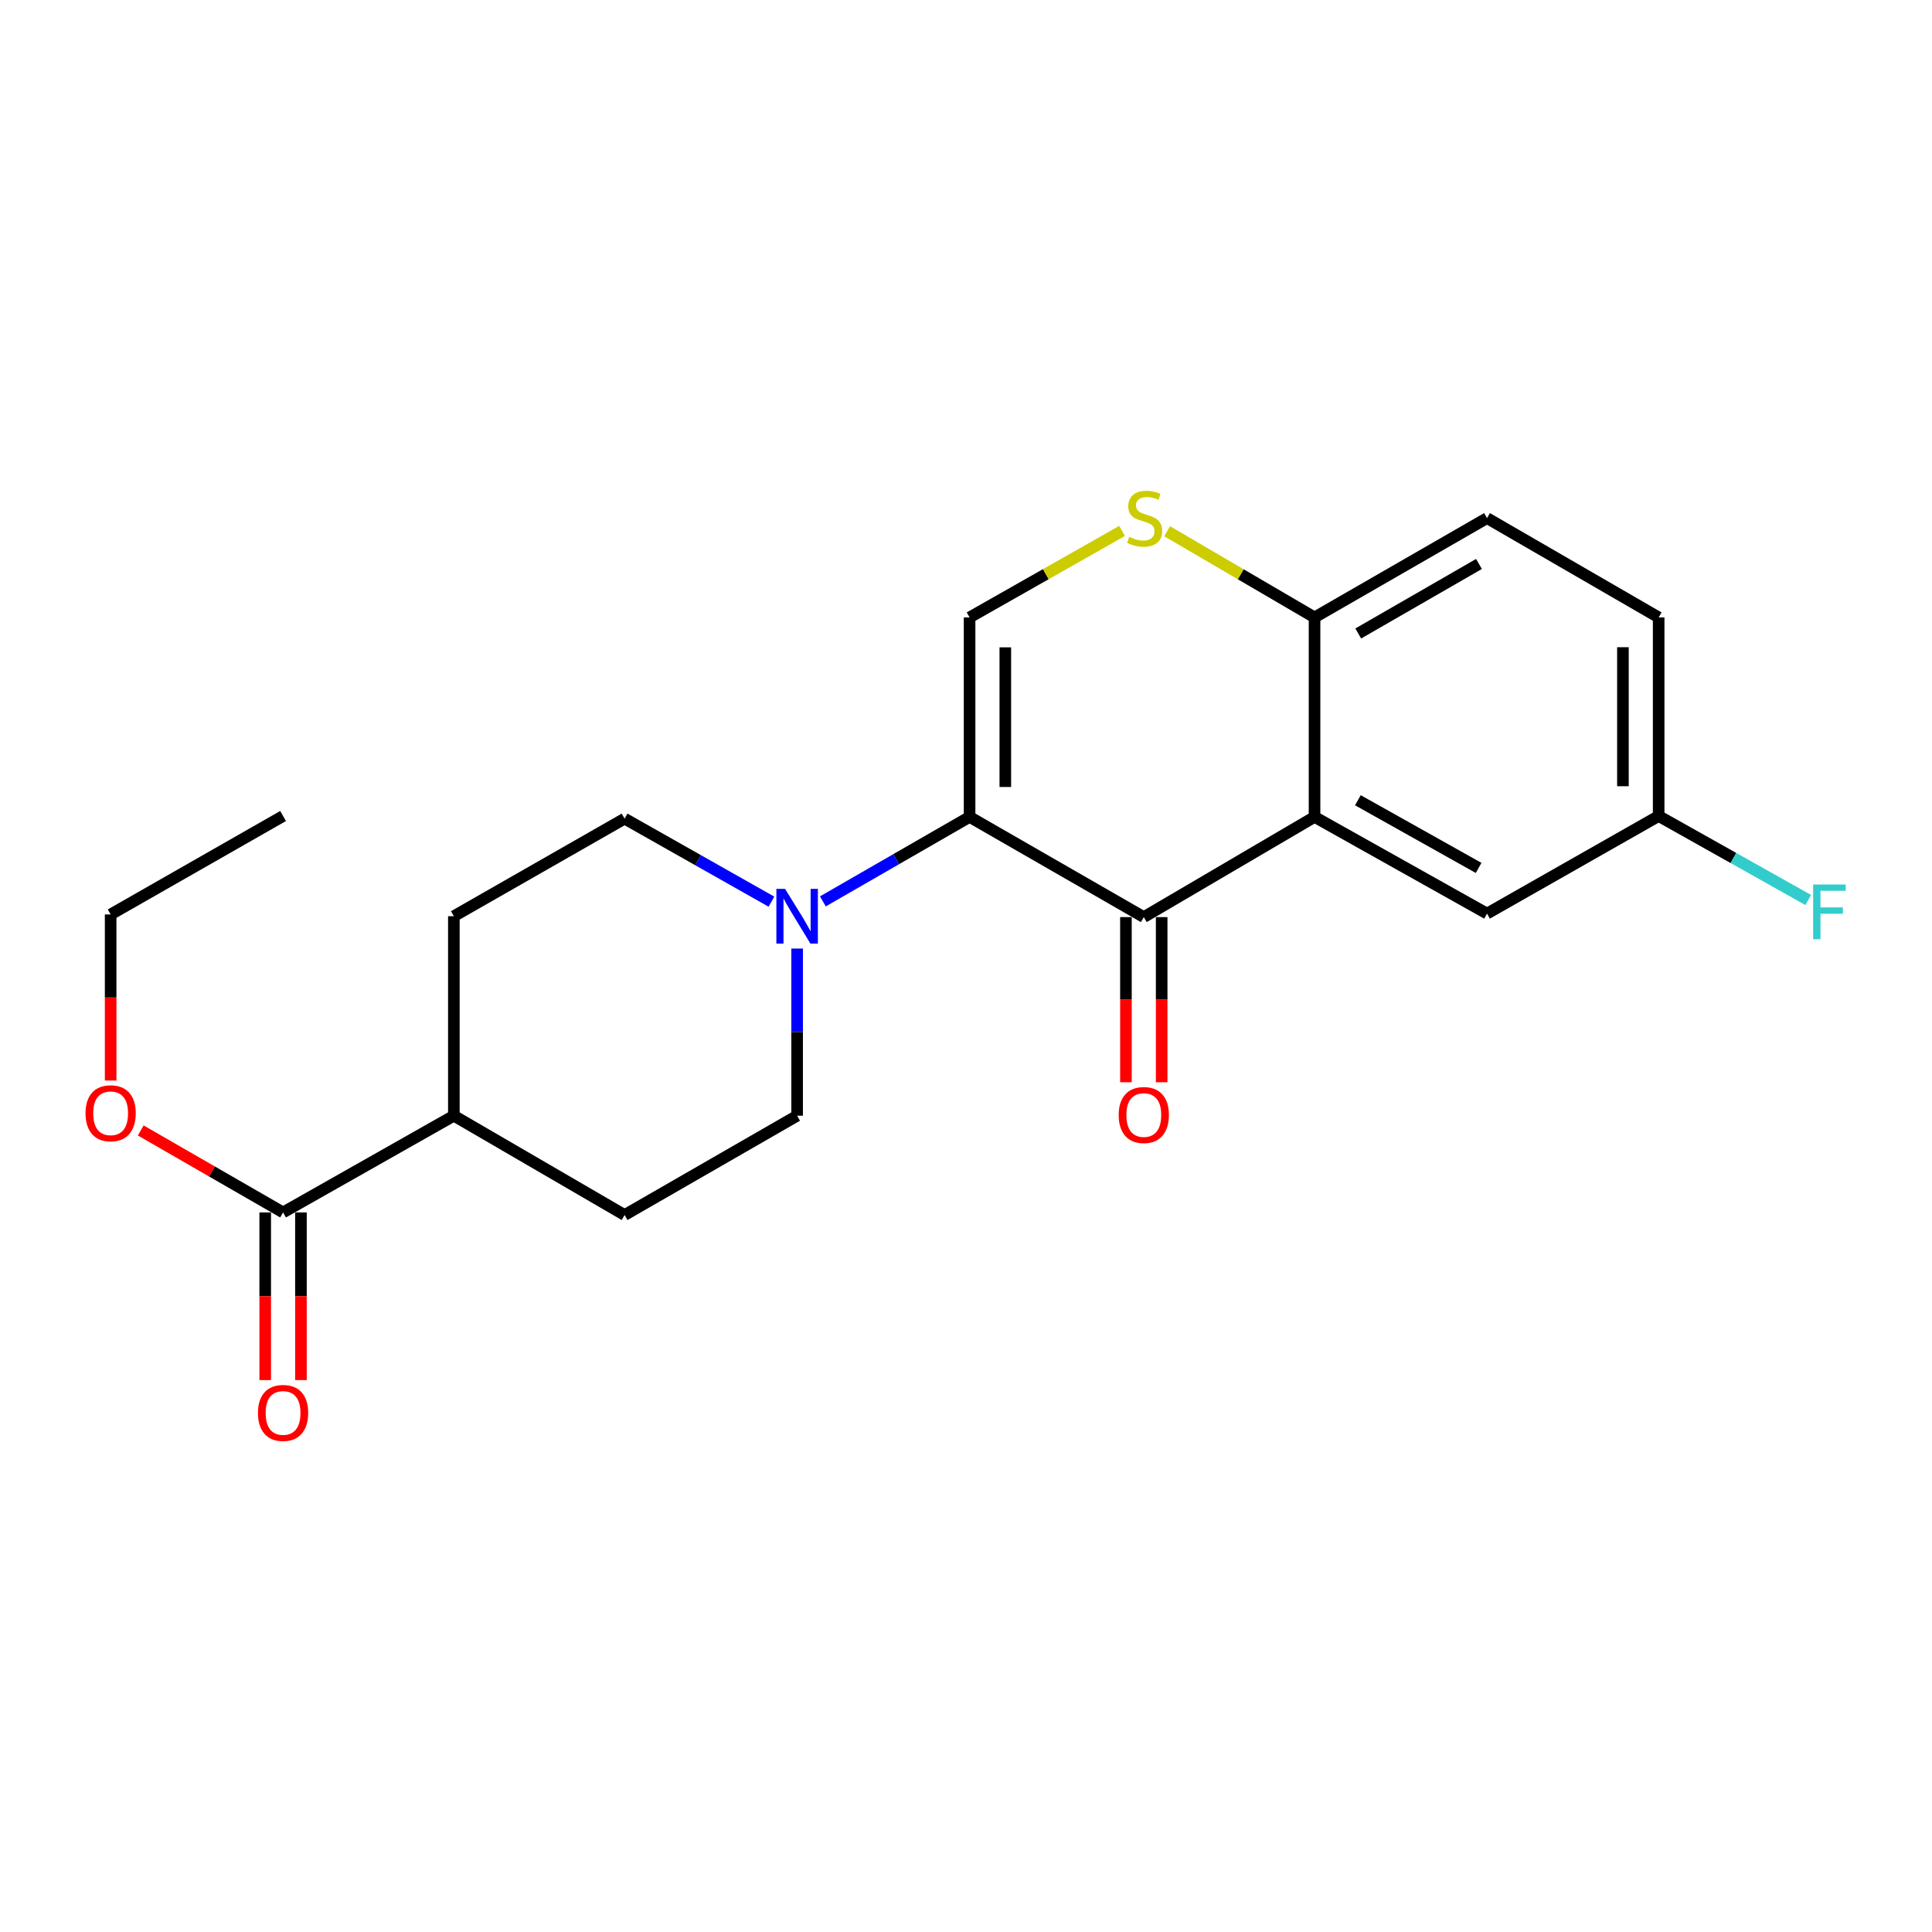 <?xml version='1.0' encoding='iso-8859-1'?>
<svg version='1.1' baseProfile='full'
              xmlns='http://www.w3.org/2000/svg'
                      xmlns:rdkit='http://www.rdkit.org/xml'
                      xmlns:xlink='http://www.w3.org/1999/xlink'
                  xml:space='preserve'
width='1000px' height='1000px' viewBox='0 0 1000 1000'>
<!-- END OF HEADER -->
<rect style='opacity:1.0;fill:#FFFFFF;stroke:none' width='1000' height='1000' x='0' y='0'> </rect>
<path class='bond-0' d='M 501.855,422.83 L 592.03,474.689' style='fill:none;fill-rule:evenodd;stroke:#000000;stroke-width:6px;stroke-linecap:butt;stroke-linejoin:miter;stroke-opacity:1' />
<path class='bond-2' d='M 501.855,422.83 L 501.855,319.575' style='fill:none;fill-rule:evenodd;stroke:#000000;stroke-width:6px;stroke-linecap:butt;stroke-linejoin:miter;stroke-opacity:1' />
<path class='bond-2' d='M 520.35,407.342 L 520.35,335.063' style='fill:none;fill-rule:evenodd;stroke:#000000;stroke-width:6px;stroke-linecap:butt;stroke-linejoin:miter;stroke-opacity:1' />
<path class='bond-3' d='M 501.855,422.83 L 463.882,444.695' style='fill:none;fill-rule:evenodd;stroke:#000000;stroke-width:6px;stroke-linecap:butt;stroke-linejoin:miter;stroke-opacity:1' />
<path class='bond-3' d='M 463.882,444.695 L 425.909,466.56' style='fill:none;fill-rule:evenodd;stroke:#0000FF;stroke-width:6px;stroke-linecap:butt;stroke-linejoin:miter;stroke-opacity:1' />
<path class='bond-1' d='M 592.03,474.689 L 680.407,422.83' style='fill:none;fill-rule:evenodd;stroke:#000000;stroke-width:6px;stroke-linecap:butt;stroke-linejoin:miter;stroke-opacity:1' />
<path class='bond-8' d='M 582.782,474.689 L 582.782,517.43' style='fill:none;fill-rule:evenodd;stroke:#000000;stroke-width:6px;stroke-linecap:butt;stroke-linejoin:miter;stroke-opacity:1' />
<path class='bond-8' d='M 582.782,517.43 L 582.782,560.172' style='fill:none;fill-rule:evenodd;stroke:#FF0000;stroke-width:6px;stroke-linecap:butt;stroke-linejoin:miter;stroke-opacity:1' />
<path class='bond-8' d='M 601.278,474.689 L 601.278,517.43' style='fill:none;fill-rule:evenodd;stroke:#000000;stroke-width:6px;stroke-linecap:butt;stroke-linejoin:miter;stroke-opacity:1' />
<path class='bond-8' d='M 601.278,517.43 L 601.278,560.172' style='fill:none;fill-rule:evenodd;stroke:#FF0000;stroke-width:6px;stroke-linecap:butt;stroke-linejoin:miter;stroke-opacity:1' />
<path class='bond-7' d='M 680.407,422.83 L 769.678,472.87' style='fill:none;fill-rule:evenodd;stroke:#000000;stroke-width:6px;stroke-linecap:butt;stroke-linejoin:miter;stroke-opacity:1' />
<path class='bond-7' d='M 702.841,414.203 L 765.331,449.231' style='fill:none;fill-rule:evenodd;stroke:#000000;stroke-width:6px;stroke-linecap:butt;stroke-linejoin:miter;stroke-opacity:1' />
<path class='bond-23' d='M 680.407,422.83 L 680.407,319.575' style='fill:none;fill-rule:evenodd;stroke:#000000;stroke-width:6px;stroke-linecap:butt;stroke-linejoin:miter;stroke-opacity:1' />
<path class='bond-4' d='M 501.855,319.575 L 541.321,297.186' style='fill:none;fill-rule:evenodd;stroke:#000000;stroke-width:6px;stroke-linecap:butt;stroke-linejoin:miter;stroke-opacity:1' />
<path class='bond-4' d='M 541.321,297.186 L 580.787,274.796' style='fill:none;fill-rule:evenodd;stroke:#CCCC00;stroke-width:6px;stroke-linecap:butt;stroke-linejoin:miter;stroke-opacity:1' />
<path class='bond-9' d='M 399.289,466.702 L 361.291,445.213' style='fill:none;fill-rule:evenodd;stroke:#0000FF;stroke-width:6px;stroke-linecap:butt;stroke-linejoin:miter;stroke-opacity:1' />
<path class='bond-9' d='M 361.291,445.213 L 323.292,423.724' style='fill:none;fill-rule:evenodd;stroke:#000000;stroke-width:6px;stroke-linecap:butt;stroke-linejoin:miter;stroke-opacity:1' />
<path class='bond-10' d='M 412.594,490.968 L 412.594,534.23' style='fill:none;fill-rule:evenodd;stroke:#0000FF;stroke-width:6px;stroke-linecap:butt;stroke-linejoin:miter;stroke-opacity:1' />
<path class='bond-10' d='M 412.594,534.23 L 412.594,577.492' style='fill:none;fill-rule:evenodd;stroke:#000000;stroke-width:6px;stroke-linecap:butt;stroke-linejoin:miter;stroke-opacity:1' />
<path class='bond-5' d='M 604.098,274.965 L 642.253,297.27' style='fill:none;fill-rule:evenodd;stroke:#CCCC00;stroke-width:6px;stroke-linecap:butt;stroke-linejoin:miter;stroke-opacity:1' />
<path class='bond-5' d='M 642.253,297.27 L 680.407,319.575' style='fill:none;fill-rule:evenodd;stroke:#000000;stroke-width:6px;stroke-linecap:butt;stroke-linejoin:miter;stroke-opacity:1' />
<path class='bond-15' d='M 680.407,319.575 L 769.678,268.168' style='fill:none;fill-rule:evenodd;stroke:#000000;stroke-width:6px;stroke-linecap:butt;stroke-linejoin:miter;stroke-opacity:1' />
<path class='bond-15' d='M 703.027,327.891 L 765.517,291.907' style='fill:none;fill-rule:evenodd;stroke:#000000;stroke-width:6px;stroke-linecap:butt;stroke-linejoin:miter;stroke-opacity:1' />
<path class='bond-6' d='M 146.518,627.553 L 234.915,577.492' style='fill:none;fill-rule:evenodd;stroke:#000000;stroke-width:6px;stroke-linecap:butt;stroke-linejoin:miter;stroke-opacity:1' />
<path class='bond-12' d='M 137.27,627.553 L 137.27,670.946' style='fill:none;fill-rule:evenodd;stroke:#000000;stroke-width:6px;stroke-linecap:butt;stroke-linejoin:miter;stroke-opacity:1' />
<path class='bond-12' d='M 137.27,670.946 L 137.27,714.338' style='fill:none;fill-rule:evenodd;stroke:#FF0000;stroke-width:6px;stroke-linecap:butt;stroke-linejoin:miter;stroke-opacity:1' />
<path class='bond-12' d='M 155.766,627.553 L 155.766,670.946' style='fill:none;fill-rule:evenodd;stroke:#000000;stroke-width:6px;stroke-linecap:butt;stroke-linejoin:miter;stroke-opacity:1' />
<path class='bond-12' d='M 155.766,670.946 L 155.766,714.338' style='fill:none;fill-rule:evenodd;stroke:#FF0000;stroke-width:6px;stroke-linecap:butt;stroke-linejoin:miter;stroke-opacity:1' />
<path class='bond-17' d='M 146.518,627.553 L 109.68,606.335' style='fill:none;fill-rule:evenodd;stroke:#000000;stroke-width:6px;stroke-linecap:butt;stroke-linejoin:miter;stroke-opacity:1' />
<path class='bond-17' d='M 109.68,606.335 L 72.842,585.117' style='fill:none;fill-rule:evenodd;stroke:#FF0000;stroke-width:6px;stroke-linecap:butt;stroke-linejoin:miter;stroke-opacity:1' />
<path class='bond-16' d='M 769.678,472.87 L 858.517,422.368' style='fill:none;fill-rule:evenodd;stroke:#000000;stroke-width:6px;stroke-linecap:butt;stroke-linejoin:miter;stroke-opacity:1' />
<path class='bond-13' d='M 323.292,423.724 L 234.915,474.227' style='fill:none;fill-rule:evenodd;stroke:#000000;stroke-width:6px;stroke-linecap:butt;stroke-linejoin:miter;stroke-opacity:1' />
<path class='bond-14' d='M 412.594,577.492 L 323.292,628.889' style='fill:none;fill-rule:evenodd;stroke:#000000;stroke-width:6px;stroke-linecap:butt;stroke-linejoin:miter;stroke-opacity:1' />
<path class='bond-11' d='M 234.915,577.492 L 323.292,628.889' style='fill:none;fill-rule:evenodd;stroke:#000000;stroke-width:6px;stroke-linecap:butt;stroke-linejoin:miter;stroke-opacity:1' />
<path class='bond-22' d='M 234.915,577.492 L 234.915,474.227' style='fill:none;fill-rule:evenodd;stroke:#000000;stroke-width:6px;stroke-linecap:butt;stroke-linejoin:miter;stroke-opacity:1' />
<path class='bond-18' d='M 769.678,268.168 L 858.517,319.575' style='fill:none;fill-rule:evenodd;stroke:#000000;stroke-width:6px;stroke-linecap:butt;stroke-linejoin:miter;stroke-opacity:1' />
<path class='bond-19' d='M 858.517,422.368 L 897.229,444.102' style='fill:none;fill-rule:evenodd;stroke:#000000;stroke-width:6px;stroke-linecap:butt;stroke-linejoin:miter;stroke-opacity:1' />
<path class='bond-19' d='M 897.229,444.102 L 935.941,465.837' style='fill:none;fill-rule:evenodd;stroke:#33CCCC;stroke-width:6px;stroke-linecap:butt;stroke-linejoin:miter;stroke-opacity:1' />
<path class='bond-24' d='M 858.517,422.368 L 858.517,319.575' style='fill:none;fill-rule:evenodd;stroke:#000000;stroke-width:6px;stroke-linecap:butt;stroke-linejoin:miter;stroke-opacity:1' />
<path class='bond-24' d='M 840.022,406.949 L 840.022,334.994' style='fill:none;fill-rule:evenodd;stroke:#000000;stroke-width:6px;stroke-linecap:butt;stroke-linejoin:miter;stroke-opacity:1' />
<path class='bond-20' d='M 57.267,559.256 L 57.267,516.289' style='fill:none;fill-rule:evenodd;stroke:#FF0000;stroke-width:6px;stroke-linecap:butt;stroke-linejoin:miter;stroke-opacity:1' />
<path class='bond-20' d='M 57.267,516.289 L 57.267,473.323' style='fill:none;fill-rule:evenodd;stroke:#000000;stroke-width:6px;stroke-linecap:butt;stroke-linejoin:miter;stroke-opacity:1' />
<path class='bond-21' d='M 57.267,473.323 L 146.518,422.368' style='fill:none;fill-rule:evenodd;stroke:#000000;stroke-width:6px;stroke-linecap:butt;stroke-linejoin:miter;stroke-opacity:1' />
<path  class='atom-4' d='M 406.334 460.067
L 415.614 475.067
Q 416.534 476.547, 418.014 479.227
Q 419.494 481.907, 419.574 482.067
L 419.574 460.067
L 423.334 460.067
L 423.334 488.387
L 419.454 488.387
L 409.494 471.987
Q 408.334 470.067, 407.094 467.867
Q 405.894 465.667, 405.534 464.987
L 405.534 488.387
L 401.854 488.387
L 401.854 460.067
L 406.334 460.067
' fill='#0000FF'/>
<path  class='atom-5' d='M 584.472 277.888
Q 584.792 278.008, 586.112 278.568
Q 587.432 279.128, 588.872 279.488
Q 590.352 279.808, 591.792 279.808
Q 594.472 279.808, 596.032 278.528
Q 597.592 277.208, 597.592 274.928
Q 597.592 273.368, 596.792 272.408
Q 596.032 271.448, 594.832 270.928
Q 593.632 270.408, 591.632 269.808
Q 589.112 269.048, 587.592 268.328
Q 586.112 267.608, 585.032 266.088
Q 583.992 264.568, 583.992 262.008
Q 583.992 258.448, 586.392 256.248
Q 588.832 254.048, 593.632 254.048
Q 596.912 254.048, 600.632 255.608
L 599.712 258.688
Q 596.312 257.288, 593.752 257.288
Q 590.992 257.288, 589.472 258.448
Q 587.952 259.568, 587.992 261.528
Q 587.992 263.048, 588.752 263.968
Q 589.552 264.888, 590.672 265.408
Q 591.832 265.928, 593.752 266.528
Q 596.312 267.328, 597.832 268.128
Q 599.352 268.928, 600.432 270.568
Q 601.552 272.168, 601.552 274.928
Q 601.552 278.848, 598.912 280.968
Q 596.312 283.048, 591.952 283.048
Q 589.432 283.048, 587.512 282.488
Q 585.632 281.968, 583.392 281.048
L 584.472 277.888
' fill='#CCCC00'/>
<path  class='atom-9' d='M 579.03 577.131
Q 579.03 570.331, 582.39 566.531
Q 585.75 562.731, 592.03 562.731
Q 598.31 562.731, 601.67 566.531
Q 605.03 570.331, 605.03 577.131
Q 605.03 584.011, 601.63 587.931
Q 598.23 591.811, 592.03 591.811
Q 585.79 591.811, 582.39 587.931
Q 579.03 584.051, 579.03 577.131
M 592.03 588.611
Q 596.35 588.611, 598.67 585.731
Q 601.03 582.811, 601.03 577.131
Q 601.03 571.571, 598.67 568.771
Q 596.35 565.931, 592.03 565.931
Q 587.71 565.931, 585.35 568.731
Q 583.03 571.531, 583.03 577.131
Q 583.03 582.851, 585.35 585.731
Q 587.71 588.611, 592.03 588.611
' fill='#FF0000'/>
<path  class='atom-13' d='M 133.518 731.331
Q 133.518 724.531, 136.878 720.731
Q 140.238 716.931, 146.518 716.931
Q 152.798 716.931, 156.158 720.731
Q 159.518 724.531, 159.518 731.331
Q 159.518 738.211, 156.118 742.131
Q 152.718 746.011, 146.518 746.011
Q 140.278 746.011, 136.878 742.131
Q 133.518 738.251, 133.518 731.331
M 146.518 742.811
Q 150.838 742.811, 153.158 739.931
Q 155.518 737.011, 155.518 731.331
Q 155.518 725.771, 153.158 722.971
Q 150.838 720.131, 146.518 720.131
Q 142.198 720.131, 139.838 722.931
Q 137.518 725.731, 137.518 731.331
Q 137.518 737.051, 139.838 739.931
Q 142.198 742.811, 146.518 742.811
' fill='#FF0000'/>
<path  class='atom-18' d='M 44.267 576.226
Q 44.267 569.426, 47.627 565.626
Q 50.987 561.826, 57.267 561.826
Q 63.547 561.826, 66.907 565.626
Q 70.267 569.426, 70.267 576.226
Q 70.267 583.106, 66.867 587.026
Q 63.467 590.906, 57.267 590.906
Q 51.027 590.906, 47.627 587.026
Q 44.267 583.146, 44.267 576.226
M 57.267 587.706
Q 61.587 587.706, 63.907 584.826
Q 66.267 581.906, 66.267 576.226
Q 66.267 570.666, 63.907 567.866
Q 61.587 565.026, 57.267 565.026
Q 52.947 565.026, 50.587 567.826
Q 48.267 570.626, 48.267 576.226
Q 48.267 581.946, 50.587 584.826
Q 52.947 587.706, 57.267 587.706
' fill='#FF0000'/>
<path  class='atom-20' d='M 938.474 457.827
L 955.314 457.827
L 955.314 461.067
L 942.274 461.067
L 942.274 469.667
L 953.874 469.667
L 953.874 472.947
L 942.274 472.947
L 942.274 486.147
L 938.474 486.147
L 938.474 457.827
' fill='#33CCCC'/>
</svg>
